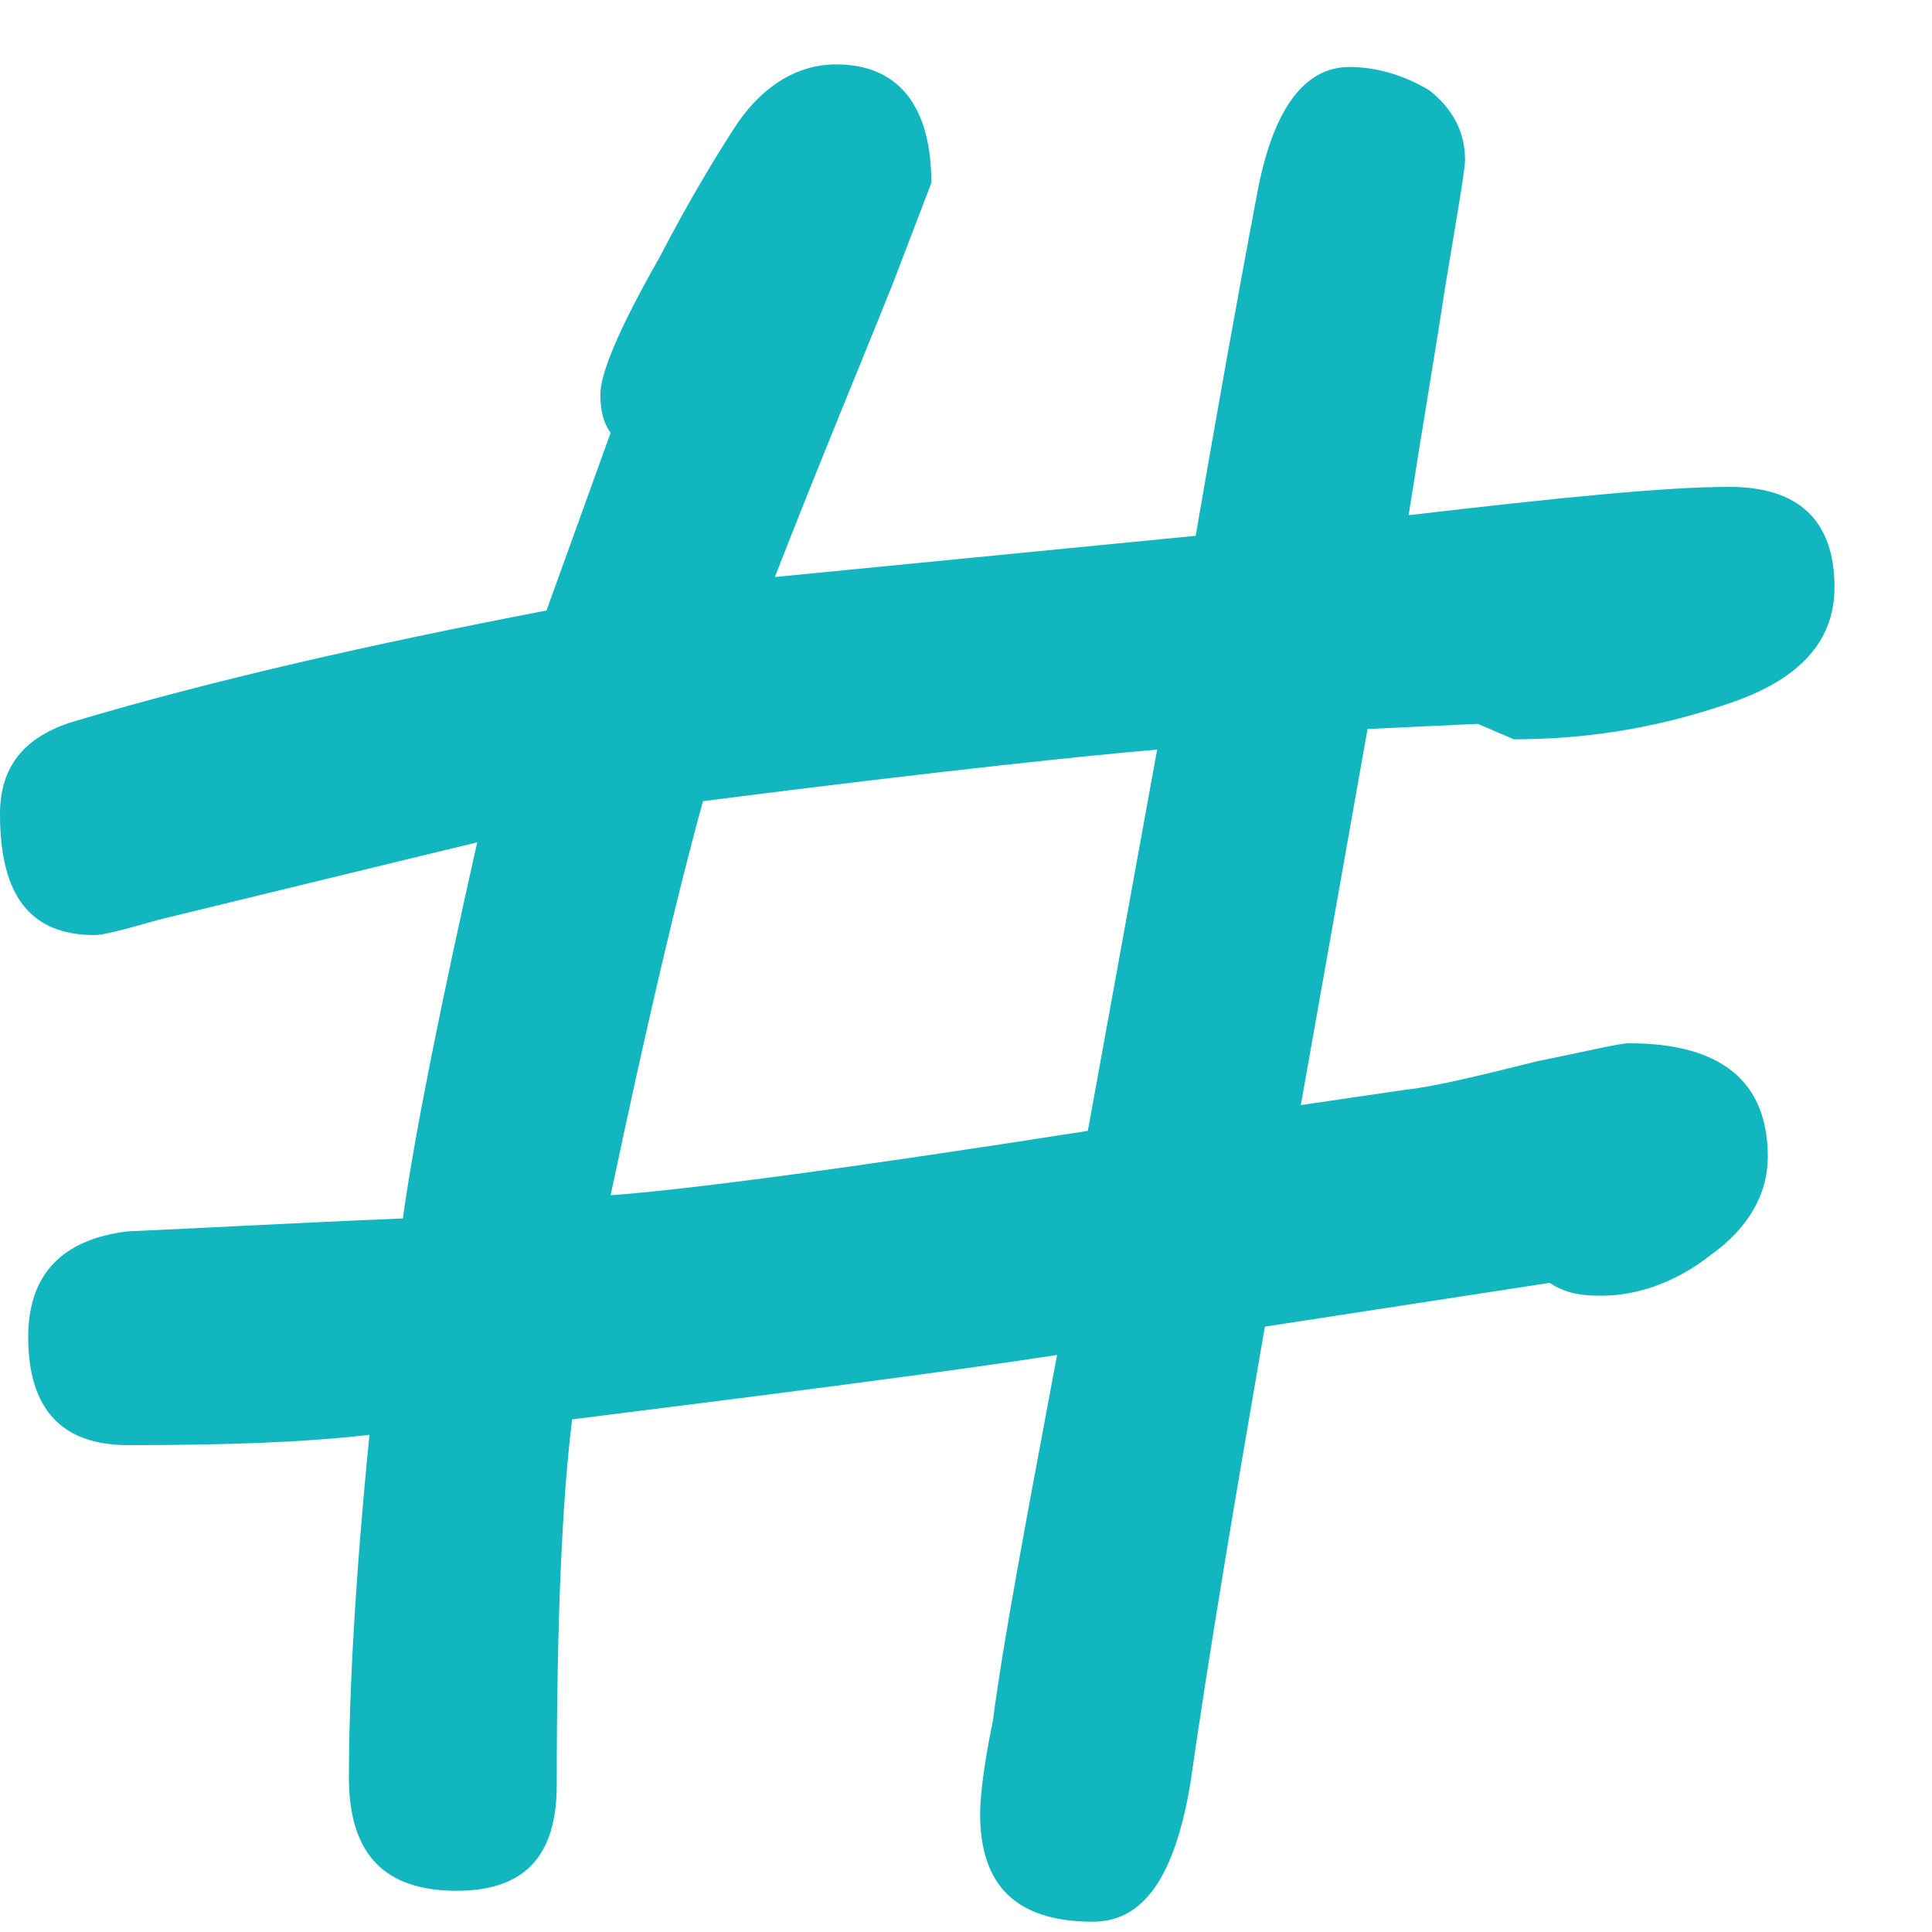 <svg xmlns="http://www.w3.org/2000/svg" xmlns:xlink="http://www.w3.org/1999/xlink" xmlns:sketch="http://www.bohemiancoding.com/sketch/ns" width="30px" height="30px" viewBox="0 0 30 30" version="1.1"><defs><filter x="-50%" y="-50%" width="200%" height="200%" filterUnits="objectBoundingBox" id="filter-1"><feOffset dx="0" dy="1" in="SourceAlpha" result="shadowOffsetInner1"/><feGaussianBlur stdDeviation="0.5" in="shadowOffsetInner1" result="shadowBlurInner1"/><feComposite in="shadowBlurInner1" in2="SourceAlpha" operator="arithmetic" k2="-1" k3="1" result="shadowInnerInner1"/><feColorMatrix values="0 0 0 0 0   0 0 0 0 0   0 0 0 0 0  0 0 0 0.35 0" in="shadowInnerInner1" type="matrix" result="shadowMatrixInner1"/><feMerge><feMergeNode in="SourceGraphic"/><feMergeNode in="shadowMatrixInner1"/></feMerge></filter></defs><g id="Page-1" stroke="none" stroke-width="1" fill="none" fill-rule="evenodd" sketch:type="MSPage"><path d="M28.486,8.12 C28.486,7.08 27.928,6.56 26.853,6.56 C25.896,6.56 24.263,6.72 21.873,7 C22.112,5.48 22.311,4.32 22.43,3.52 C22.629,2.32 22.749,1.64 22.749,1.48 C22.749,1.04 22.55,0.68 22.191,0.4 C21.793,0.16 21.355,0.04 20.956,0.04 C20.239,0.04 19.761,0.72 19.522,2 C19.203,3.68 18.884,5.48 18.566,7.32 L12.032,7.96 C12.749,6.12 13.386,4.6 13.865,3.4 L14.462,1.84 C14.462,0.64 13.944,0 12.988,0 C12.39,0 11.873,0.32 11.474,0.88 C11.155,1.36 10.717,2.08 10.239,3 C9.602,4.12 9.323,4.8 9.323,5.12 C9.323,5.36 9.363,5.56 9.482,5.72 L8.486,8.48 C5.777,9 3.307,9.56 1.155,10.2 C0.359,10.44 0,10.92 0,11.64 C0,12.92 0.478,13.52 1.474,13.52 C1.594,13.52 1.912,13.44 2.47,13.28 C4.94,12.68 6.574,12.28 7.41,12.08 C6.853,14.56 6.454,16.52 6.255,17.92 C4.343,18 2.948,18.08 1.992,18.12 C0.956,18.24 0.438,18.8 0.438,19.76 C0.438,20.88 0.956,21.44 1.992,21.44 C3.466,21.44 4.701,21.4 5.737,21.28 C5.498,23.68 5.418,25.44 5.418,26.6 C5.418,27.8 5.976,28.36 7.092,28.36 C8.127,28.36 8.645,27.84 8.645,26.72 C8.645,24.2 8.725,22.32 8.884,21.04 C12.072,20.64 14.582,20.32 16.414,20.04 C15.936,22.6 15.578,24.48 15.418,25.72 C15.259,26.48 15.219,26.96 15.219,27.16 C15.219,28.28 15.777,28.84 16.972,28.84 C17.769,28.84 18.247,28.12 18.486,26.68 C18.765,24.72 19.163,22.36 19.641,19.6 L24.064,18.92 C24.303,19.08 24.542,19.12 24.861,19.12 C25.418,19.12 26.016,18.92 26.574,18.48 C27.131,18.08 27.45,17.56 27.45,16.96 C27.45,15.8 26.733,15.2 25.299,15.2 C25.139,15.2 24.661,15.32 23.865,15.48 C22.908,15.72 22.231,15.88 21.833,15.92 L20.199,16.16 L21.235,10.32 L22.948,10.24 L23.506,10.48 C24.582,10.48 25.657,10.32 26.733,9.96 C27.888,9.6 28.486,9 28.486,8.12 L28.486,8.12 Z M17.968,10.64 L16.892,16.56 C13.068,17.16 10.598,17.48 9.482,17.56 C10.04,14.92 10.518,12.88 10.916,11.44 C14.661,10.96 17.012,10.72 17.968,10.64 L17.968,10.64 Z" id="#" fill="#11B6BE" filter="url(#filter-1)" sketch:type="MSShapeGroup"/></g></svg>